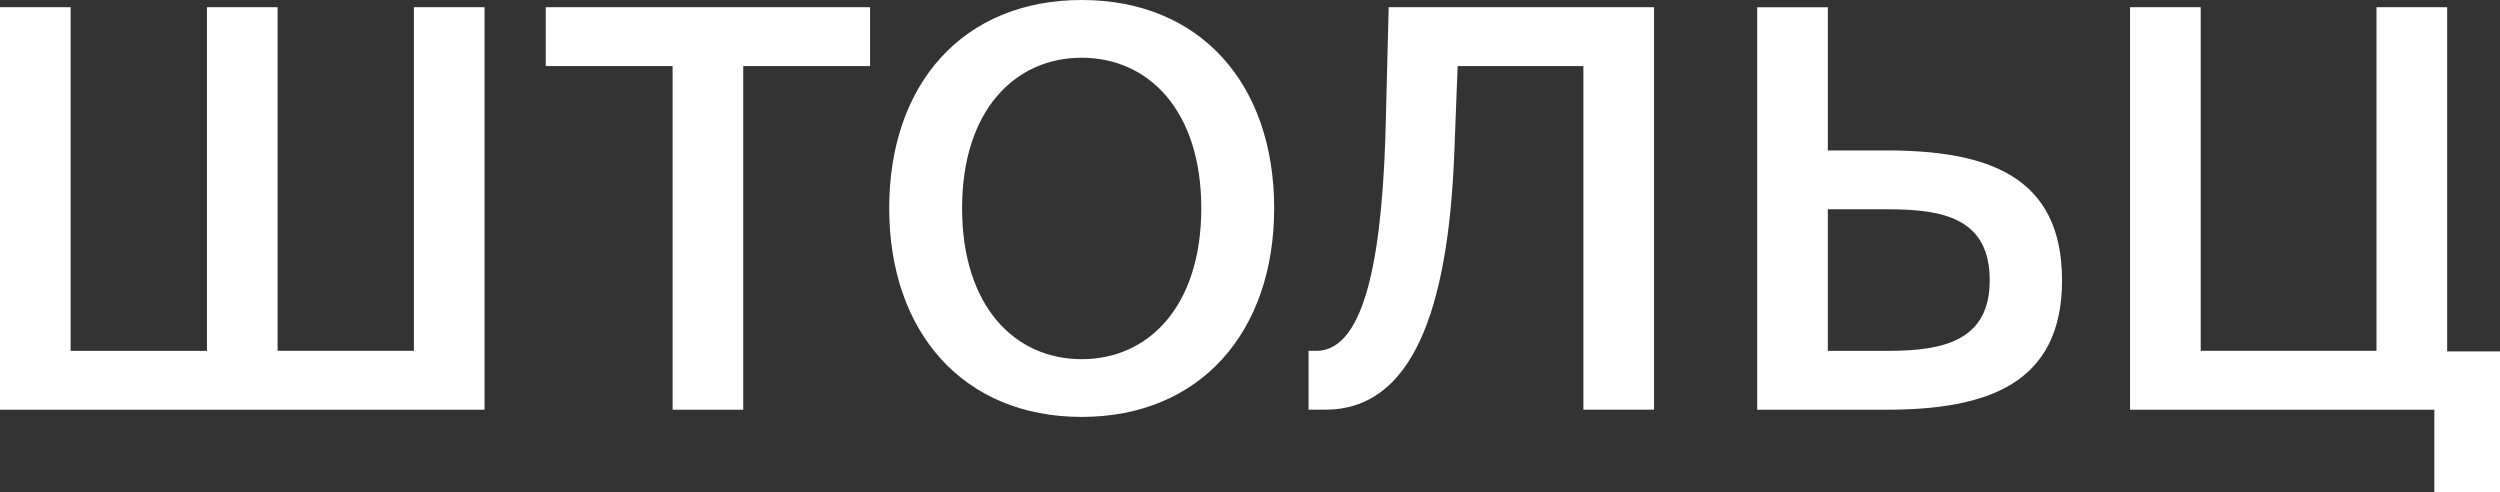 <svg width="132" height="26" fill="none" xmlns="http://www.w3.org/2000/svg"><rect width="100%" height="100%" fill="#333333" stroke="none"/><path d="M25.584 21.633V.38h-3.73v18.144h-7.197V.381h-3.73v18.144H3.73V.381H0v21.252h25.584ZM35.513 21.633h3.73V3.488h6.697V.381H28.816v3.107h6.697v18.145ZM50.798 10.992c0-5.159 2.79-7.944 6.315-7.944 3.525 0 6.315 2.785 6.315 7.944 0 5.188-2.79 7.973-6.315 7.973-3.525 0-6.315-2.785-6.315-7.973Zm16.478 0C67.276 4.426 63.37 0 57.113 0 50.857 0 46.95 4.426 46.95 10.992c0 6.537 3.907 11.021 10.163 11.021 6.257 0 10.163-4.484 10.163-11.02ZM87.333 21.633V.38h-14.01l-.148 5.833c-.147 6.889-.998 12.311-3.671 12.311h-.412v3.108h.882c4.552 0 6.491-5.16 6.814-13.572l.176-4.573h6.639v18.145h3.73ZM92.779 21.633h6.814c5.317 0 9.282-1.349 9.282-6.83 0-5.54-3.965-6.86-9.282-6.86H96.51V.382h-3.73v21.252Zm3.73-3.108v-7.474h3.202c2.937 0 5.346.498 5.346 3.752 0 3.165-2.409 3.722-5.346 3.722h-3.202ZM132 18.555h-2.79V.38h-3.731v18.144h-9.282V.381h-3.73v21.252h16.067V26H132v-7.445Z" fill="#fff"/></svg>